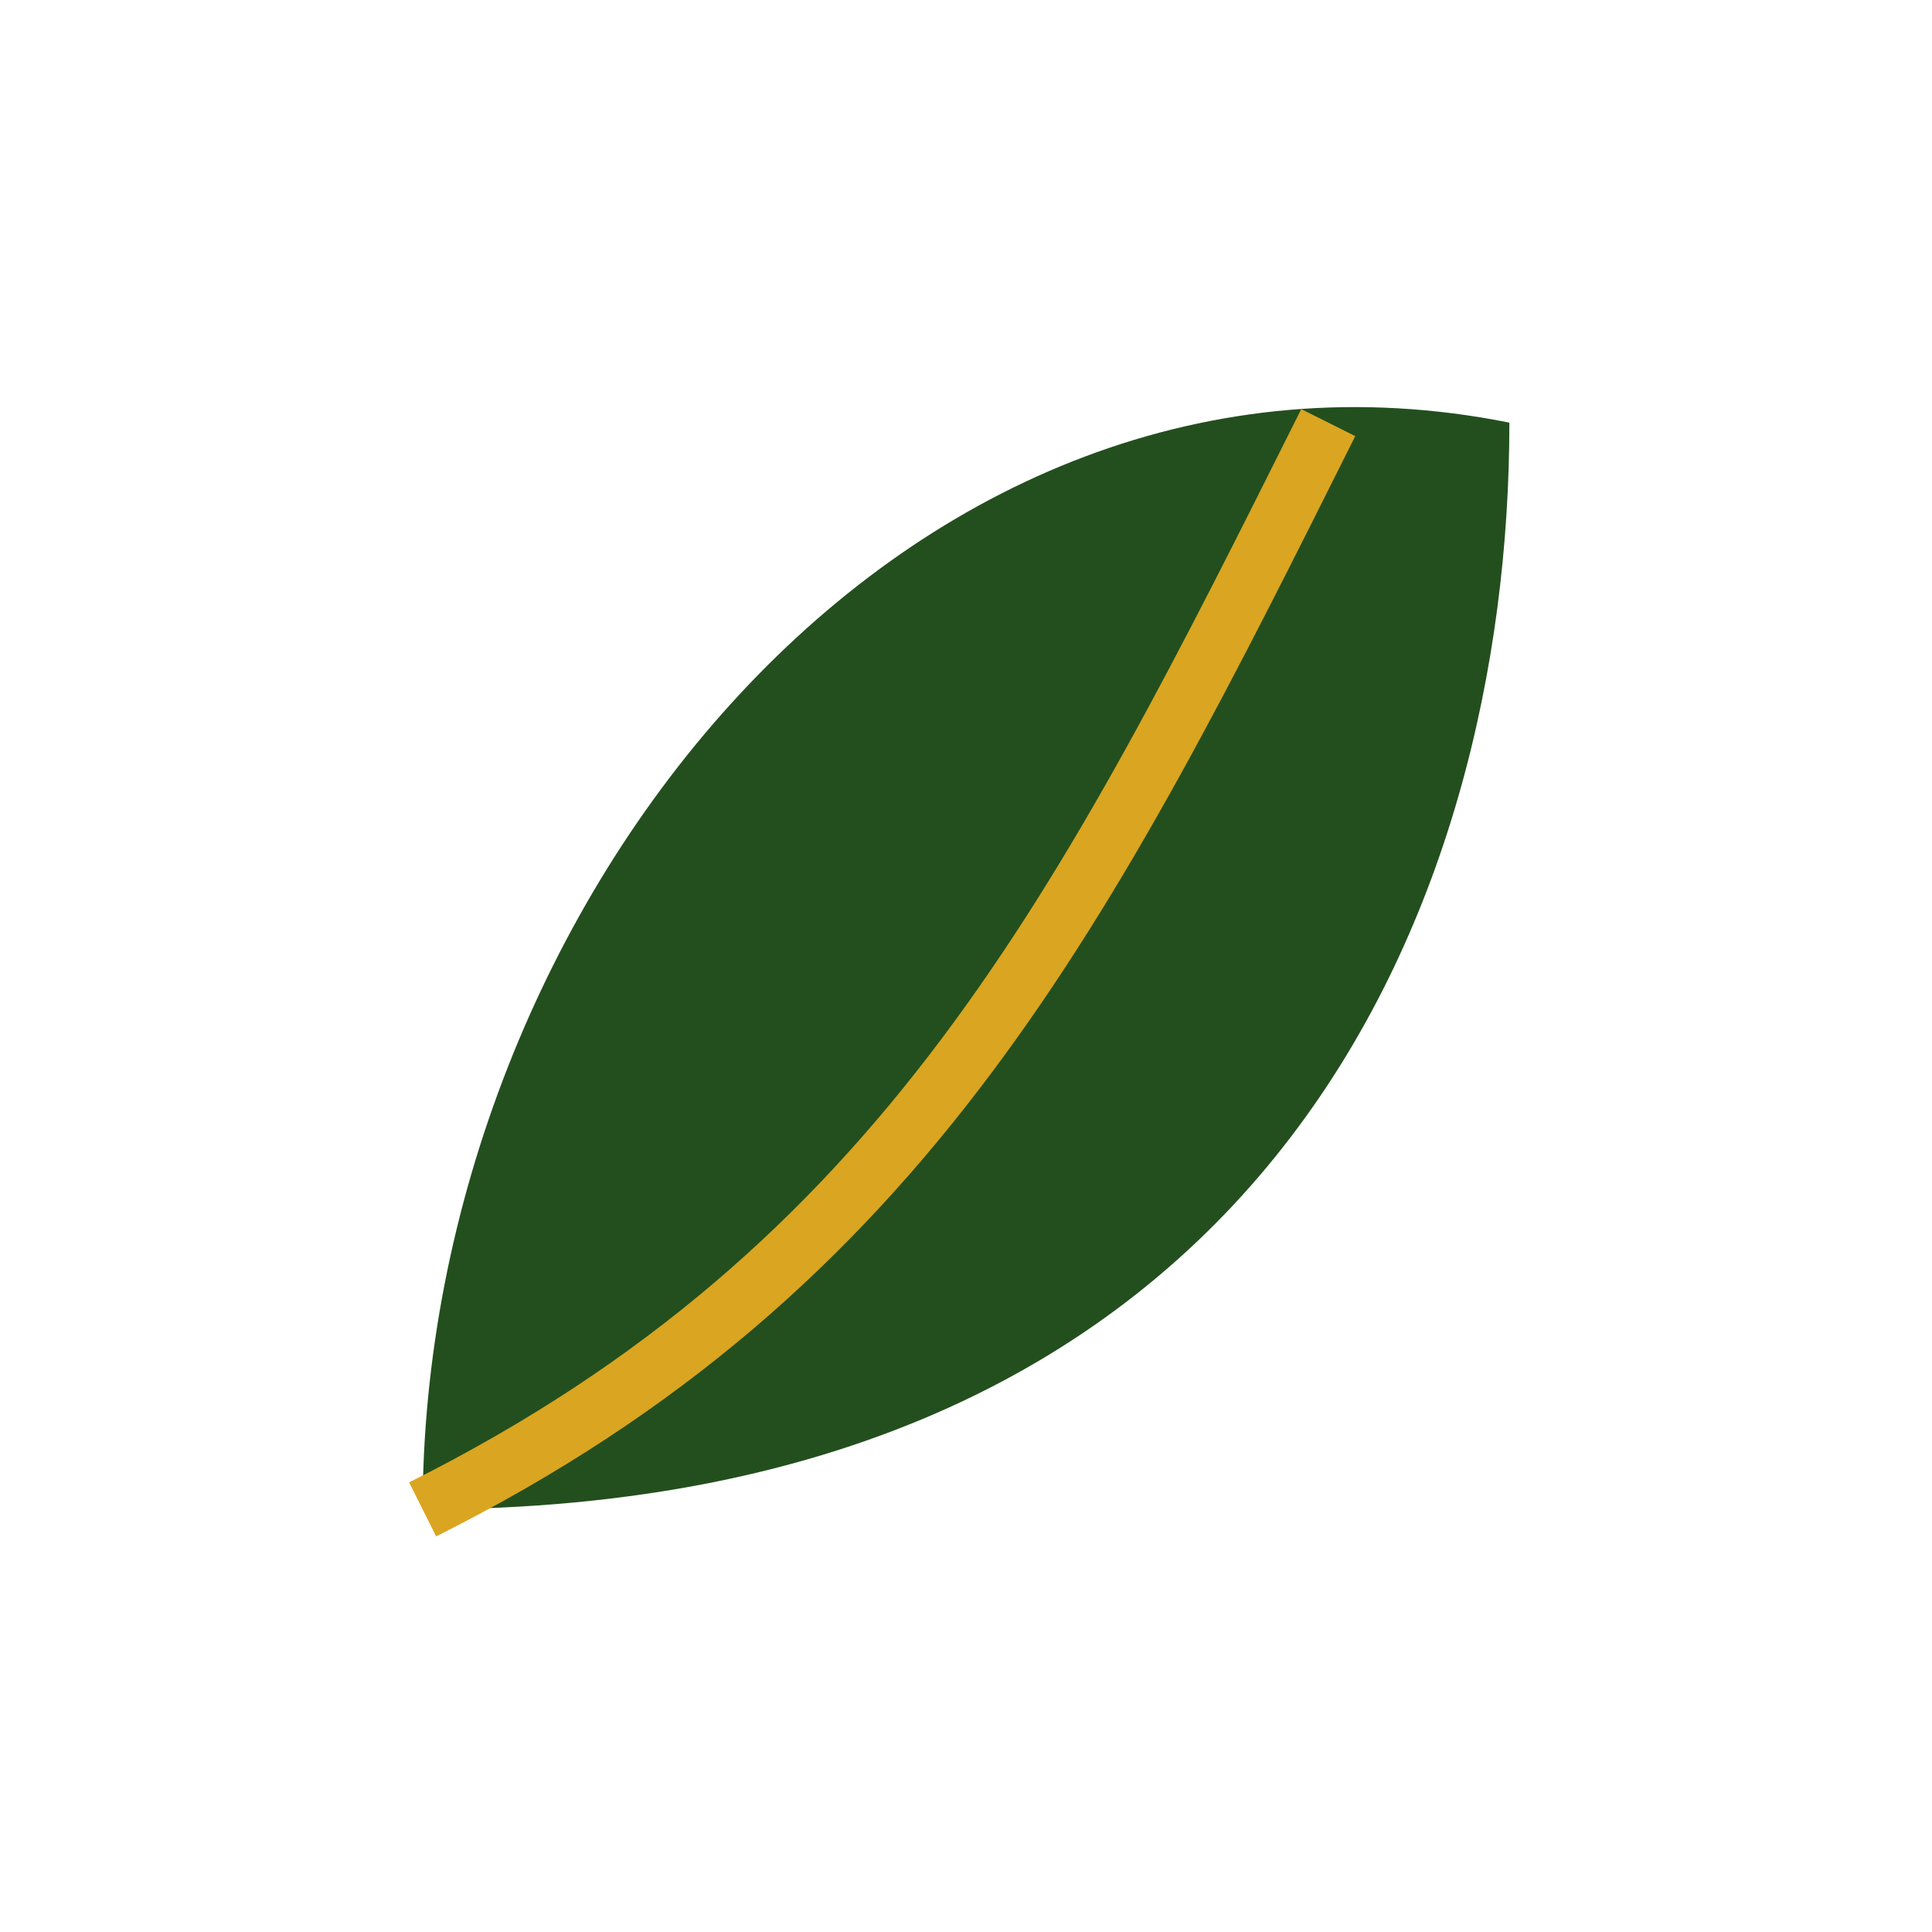 <?xml version="1.0" encoding="UTF-8"?>
<svg xmlns="http://www.w3.org/2000/svg" width="32" height="32" viewBox="0 0 32 32"><path d="M7 25c14 0 18-10 18-18C15 5 7 15 7 25z" fill="#234F1E"/><path d="M7 25c8-4 11-10 15-18" stroke="#DAA520" stroke-width="1" fill="none"/></svg>